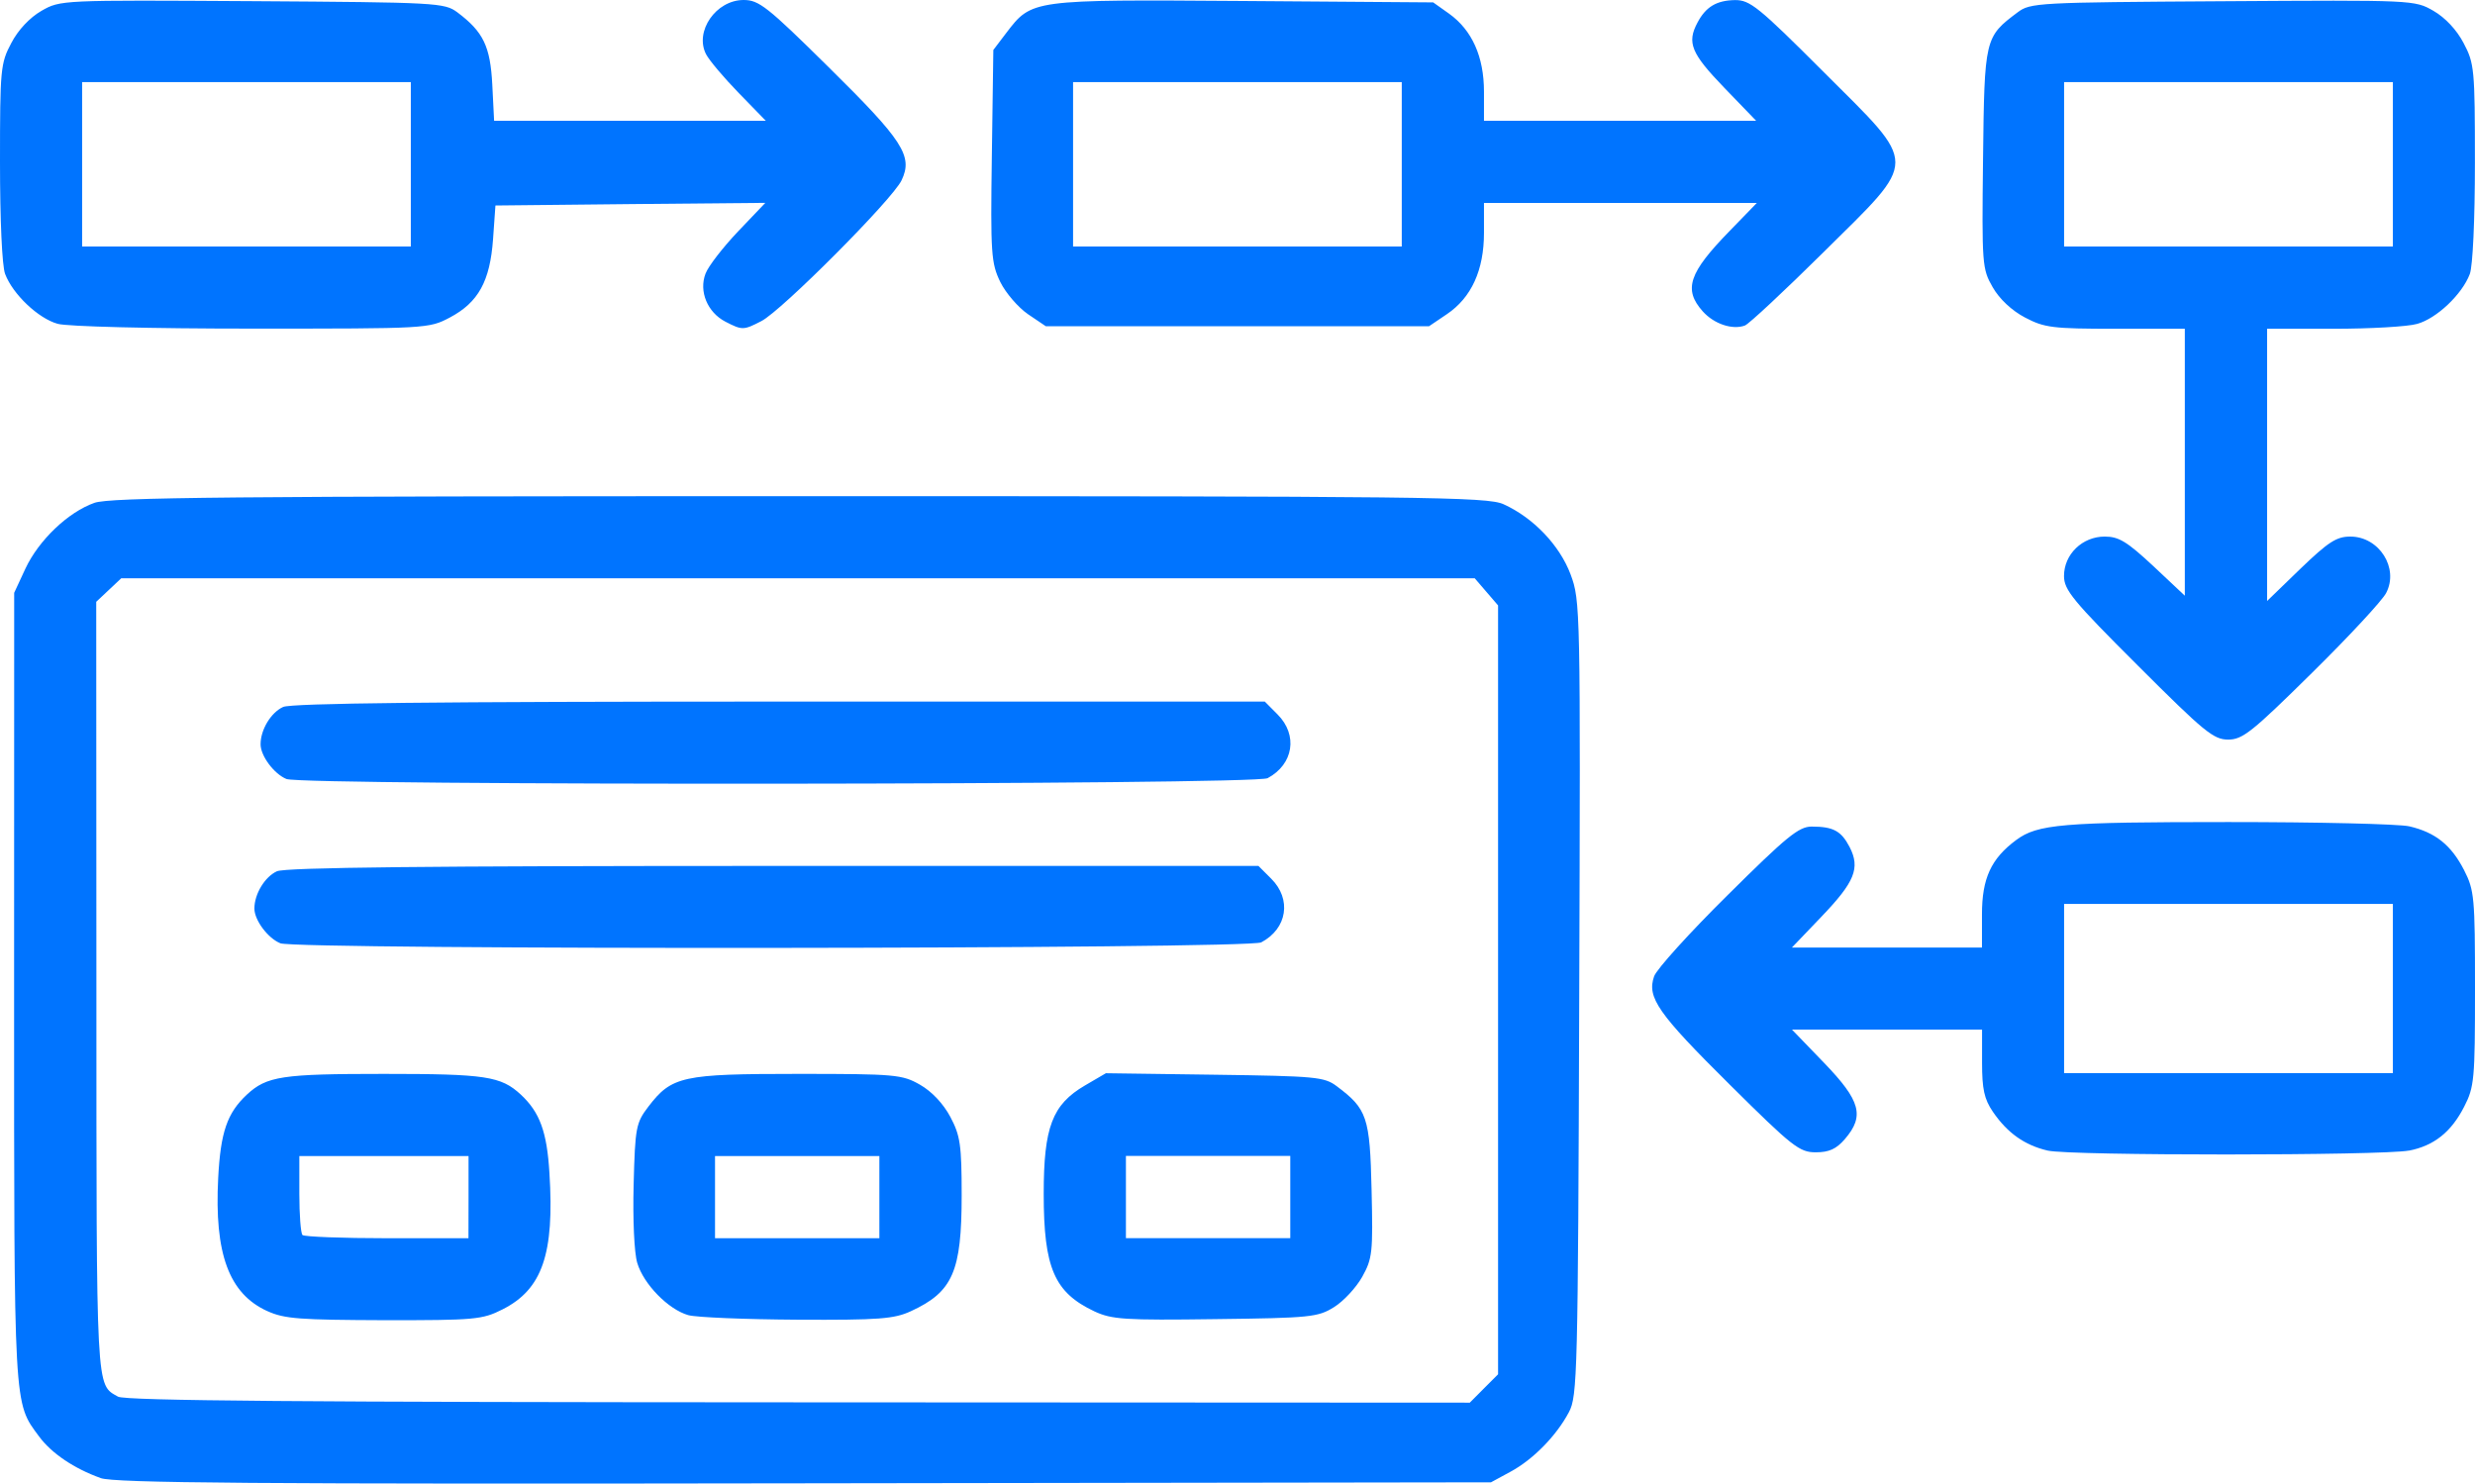 <?xml version="1.0" encoding="UTF-8" standalone="no"?>
<!-- Created with Inkscape (http://www.inkscape.org/) -->

<svg
   width="30.014mm"
   height="17.991mm"
   viewBox="0 0 30.014 17.991"
   version="1.1"
   id="svg5"
   xml:space="preserve"
   sodipodi:docname="path2142.svg"
   inkscape:version="1.2.1 (9c6d41e410, 2022-07-14)"
   xmlns:inkscape="http://www.inkscape.org/namespaces/inkscape"
   xmlns:sodipodi="http://sodipodi.sourceforge.net/DTD/sodipodi-0.dtd"
   xmlns="http://www.w3.org/2000/svg"
   xmlns:svg="http://www.w3.org/2000/svg"><sodipodi:namedview
     id="namedview164"
     pagecolor="#ffffff"
     bordercolor="#000000"
     borderopacity="0.25"
     inkscape:showpageshadow="2"
     inkscape:pageopacity="0.0"
     inkscape:pagecheckerboard="0"
     inkscape:deskcolor="#d1d1d1"
     inkscape:document-units="mm"
     showgrid="false"
     inkscape:zoom="0.97163924"
     inkscape:cx="-60.722126"
     inkscape:cy="124.53182"
     inkscape:window-width="1920"
     inkscape:window-height="1011"
     inkscape:window-x="0"
     inkscape:window-y="32"
     inkscape:window-maximized="1"
     inkscape:current-layer="svg5" /><defs
     id="defs2" /><g
     id="g455"><path
       d="m 29.212,13.954 c 0.304,-0.059 0.513,-0.225 0.67,-0.532 0.124,-0.241 0.132,-0.33 0.132,-1.434 0,-1.105 -0.008,-1.192 -0.132,-1.435 -0.156,-0.304 -0.347,-0.458 -0.664,-0.532 -0.127,-0.029 -1.113,-0.052 -2.194,-0.052 -2.016,0 -2.314,0.025 -2.574,0.218 -0.305,0.226 -0.415,0.466 -0.415,0.901 v 0.403 h -2.305 l 0.358,-0.374 c 0.405,-0.422 0.473,-0.59 0.342,-0.845 -0.102,-0.195 -0.197,-0.248 -0.461,-0.248 -0.155,0 -0.305,0.123 -1.018,0.831 -0.462,0.456 -0.863,0.9 -0.892,0.985 -0.089,0.256 0.044,0.448 0.921,1.317 0.758,0.752 0.842,0.817 1.039,0.817 0.163,0 0.249,-0.04 0.354,-0.161 0.241,-0.28 0.19,-0.464 -0.252,-0.923 l -0.39,-0.404 h 2.305 v 0.401 c 0,0.32 0.026,0.441 0.131,0.595 0.176,0.258 0.386,0.406 0.664,0.471 0.271,0.064 4.056,0.062 4.382,0 z m -4.181,-1.966 v -1.026 h 3.987 v 2.052 H 25.031 Z M 28.035,8.162 C 28.484,7.72 28.889,7.283 28.936,7.192 29.095,6.89 28.852,6.507 28.502,6.507 c -0.167,0 -0.266,0.064 -0.605,0.39 L 27.493,7.288 V 3.987 h 0.805 c 0.444,0 0.9,-0.026 1.014,-0.059 0.236,-0.065 0.546,-0.358 0.639,-0.605 0.036,-0.096 0.062,-0.657 0.062,-1.353 0,-1.131 -0.007,-1.202 -0.137,-1.447 C 29.793,0.363 29.653,0.214 29.511,0.132 29.282,-3e-5 29.274,-3e-5 26.954,0.015 c -2.246,0.014 -2.332,0.018 -2.487,0.135 -0.398,0.298 -0.402,0.313 -0.419,1.773 -0.015,1.289 -0.011,1.337 0.117,1.56 0.081,0.142 0.231,0.283 0.391,0.367 0.236,0.124 0.332,0.137 1.099,0.137 h 0.84 V 7.224 L 26.113,6.865 C 25.794,6.568 25.695,6.507 25.524,6.507 c -0.272,0 -0.494,0.215 -0.494,0.478 0,0.169 0.106,0.299 0.896,1.087 0.804,0.803 0.917,0.897 1.094,0.897 0.176,0 0.289,-0.091 1.014,-0.806 v 0 z M 25.031,1.993 v -0.997 h 3.987 v 1.993 h -3.987 z m -3.87,1.954 c 0.048,-0.018 0.477,-0.418 0.954,-0.89 1.159,-1.149 1.161,-1.024 -0.004,-2.188 C 21.325,0.083 21.222,0 21.04,0.001 c -0.222,0.004 -0.353,0.08 -0.455,0.273 -0.13,0.244 -0.077,0.373 0.322,0.787 l 0.39,0.404 H 17.996 V 1.111 c 0,-0.423 -0.145,-0.746 -0.423,-0.945 L 17.38,0.029 15.078,0.012 c -2.573,-0.018 -2.564,-0.019 -2.874,0.386 l -0.158,0.208 -0.018,1.283 c -0.017,1.193 -0.008,1.301 0.102,1.53 0.066,0.134 0.218,0.31 0.336,0.391 l 0.216,0.146 h 4.648 L 17.546,3.81 C 17.844,3.609 17.996,3.276 17.996,2.824 V 2.461 h 3.309 l -0.328,0.338 c -0.499,0.511 -0.565,0.711 -0.328,0.977 0.137,0.153 0.361,0.228 0.513,0.171 z M 13.013,1.993 v -0.997 h 3.986 V 2.989 H 13.013 Z M 9.233,3.894 C 9.478,3.769 10.825,2.417 10.933,2.187 11.074,1.892 10.954,1.707 10.04,0.806 9.305,0.08 9.203,0 9.018,0 8.683,0 8.42,0.38 8.562,0.657 c 0.037,0.073 0.216,0.285 0.397,0.471 L 9.287,1.465 H 5.992 L 5.97,1.028 C 5.946,0.561 5.861,0.386 5.547,0.15 5.389,0.033 5.304,0.029 3.058,0.014 0.74,-4e-5 0.732,-4e-5 0.502,0.132 0.36,0.214 0.22,0.363 0.137,0.522 0.006,0.768 0,0.838 0,1.969 c 0,0.696 0.025,1.257 0.062,1.353 0.092,0.245 0.402,0.54 0.638,0.605 0.119,0.033 1.126,0.058 2.354,0.058 2.132,0 2.146,0 2.402,-0.135 C 5.801,3.667 5.942,3.411 5.979,2.902 L 6.008,2.492 7.644,2.475 9.281,2.46 8.949,2.808 C 8.767,3 8.589,3.229 8.556,3.318 c -0.083,0.215 0.023,0.47 0.241,0.583 0.204,0.105 0.219,0.105 0.436,-0.007 z M 0.996,1.993 V 0.996 H 4.982 V 2.989 H 0.996 Z"
       style="fill:#0074ff;fill-opacity:1;fill-rule:nonzero;stroke:none;stroke-width:0.353"
       id="path451" /><path
       d="M 1.22,17.924 C 0.9,17.81 0.624,17.624 0.474,17.42 0.164,17.001 0.171,17.125 0.171,11.974 L 0.172,7.189 0.308,6.896 C 0.47,6.55 0.827,6.21 1.145,6.098 c 0.189,-0.067 1.651,-0.081 8.552,-0.081 7.616,0 8.341,0.008 8.537,0.098 0.361,0.164 0.679,0.497 0.812,0.85 0.119,0.32 0.121,0.397 0.105,5.14 -0.015,4.567 -0.022,4.826 -0.125,5.02 -0.152,0.287 -0.434,0.575 -0.711,0.724 l -0.234,0.127 -8.325,0.012 c -6.705,0.011 -8.365,-0.004 -8.535,-0.063 z m 16.776,-1.087 0.171,-0.171 V 7.342 L 18.026,7.178 17.884,7.013 H 1.47 l -0.152,0.143 -0.151,0.142 0.002,4.693 c 10e-4,4.937 -0.007,4.793 0.262,4.946 0.085,0.05 2.245,0.067 8.254,0.069 l 8.139,0.004 z M 3.242,15.9 C 2.777,15.689 2.598,15.205 2.646,14.285 c 0.029,-0.557 0.109,-0.787 0.347,-1.01 0.243,-0.225 0.424,-0.252 1.662,-0.252 1.238,0 1.42,0.028 1.662,0.252 0.229,0.214 0.316,0.449 0.346,0.952 0.062,0.98 -0.087,1.409 -0.569,1.652 -0.245,0.124 -0.333,0.132 -1.436,0.131 -1.018,-0.004 -1.207,-0.015 -1.415,-0.11 z M 5.682,14.516 V 14.019 H 3.63 v 0.459 c 0,0.252 0.017,0.477 0.038,0.499 0.022,0.021 0.484,0.039 1.027,0.039 h 0.986 z m 2.665,1.433 C 8.103,15.879 7.805,15.573 7.728,15.316 c -0.037,-0.122 -0.055,-0.525 -0.044,-0.951 0.018,-0.695 0.029,-0.748 0.178,-0.944 0.284,-0.371 0.411,-0.398 1.815,-0.398 1.186,0 1.264,0.008 1.481,0.132 0.143,0.082 0.281,0.229 0.367,0.39 0.12,0.227 0.137,0.339 0.137,0.948 0,0.929 -0.108,1.174 -0.616,1.408 -0.204,0.094 -0.385,0.108 -1.378,0.103 -0.628,-0.004 -1.222,-0.028 -1.32,-0.055 z m 2.317,-1.433 V 14.019 H 8.671 v 0.997 h 1.993 z m 2.608,1.387 c -0.486,-0.229 -0.615,-0.525 -0.615,-1.425 0,-0.809 0.103,-1.082 0.499,-1.314 l 0.255,-0.149 1.319,0.018 c 1.225,0.017 1.33,0.026 1.48,0.139 0.369,0.276 0.403,0.374 0.423,1.259 0.018,0.761 0.01,0.831 -0.114,1.054 -0.074,0.131 -0.227,0.296 -0.342,0.367 -0.194,0.121 -0.286,0.131 -1.439,0.145 -1.101,0.015 -1.255,0.004 -1.466,-0.094 z m 2.375,-1.387 v -0.498 h -1.993 v 0.997 h 1.993 z M 3.474,9.447 C 3.324,9.386 3.16,9.167 3.16,9.026 c 0,-0.178 0.126,-0.386 0.274,-0.453 0.101,-0.045 1.838,-0.065 6.024,-0.065 h 5.88 l 0.154,0.155 c 0.251,0.251 0.194,0.606 -0.12,0.774 -0.154,0.083 -11.694,0.092 -11.898,0.01 z m -0.074,1.992 C 3.248,11.378 3.085,11.158 3.085,11.018 c 0,-0.176 0.126,-0.385 0.273,-0.452 0.102,-0.047 1.838,-0.065 6.023,-0.065 h 5.88 l 0.154,0.154 c 0.251,0.249 0.196,0.606 -0.12,0.773 -0.154,0.083 -11.694,0.092 -11.896,0.011 z"
       style="fill:#0074ff;fill-opacity:1;fill-rule:nonzero;stroke:none;stroke-width:0.353"
       id="path453" /></g></svg>
